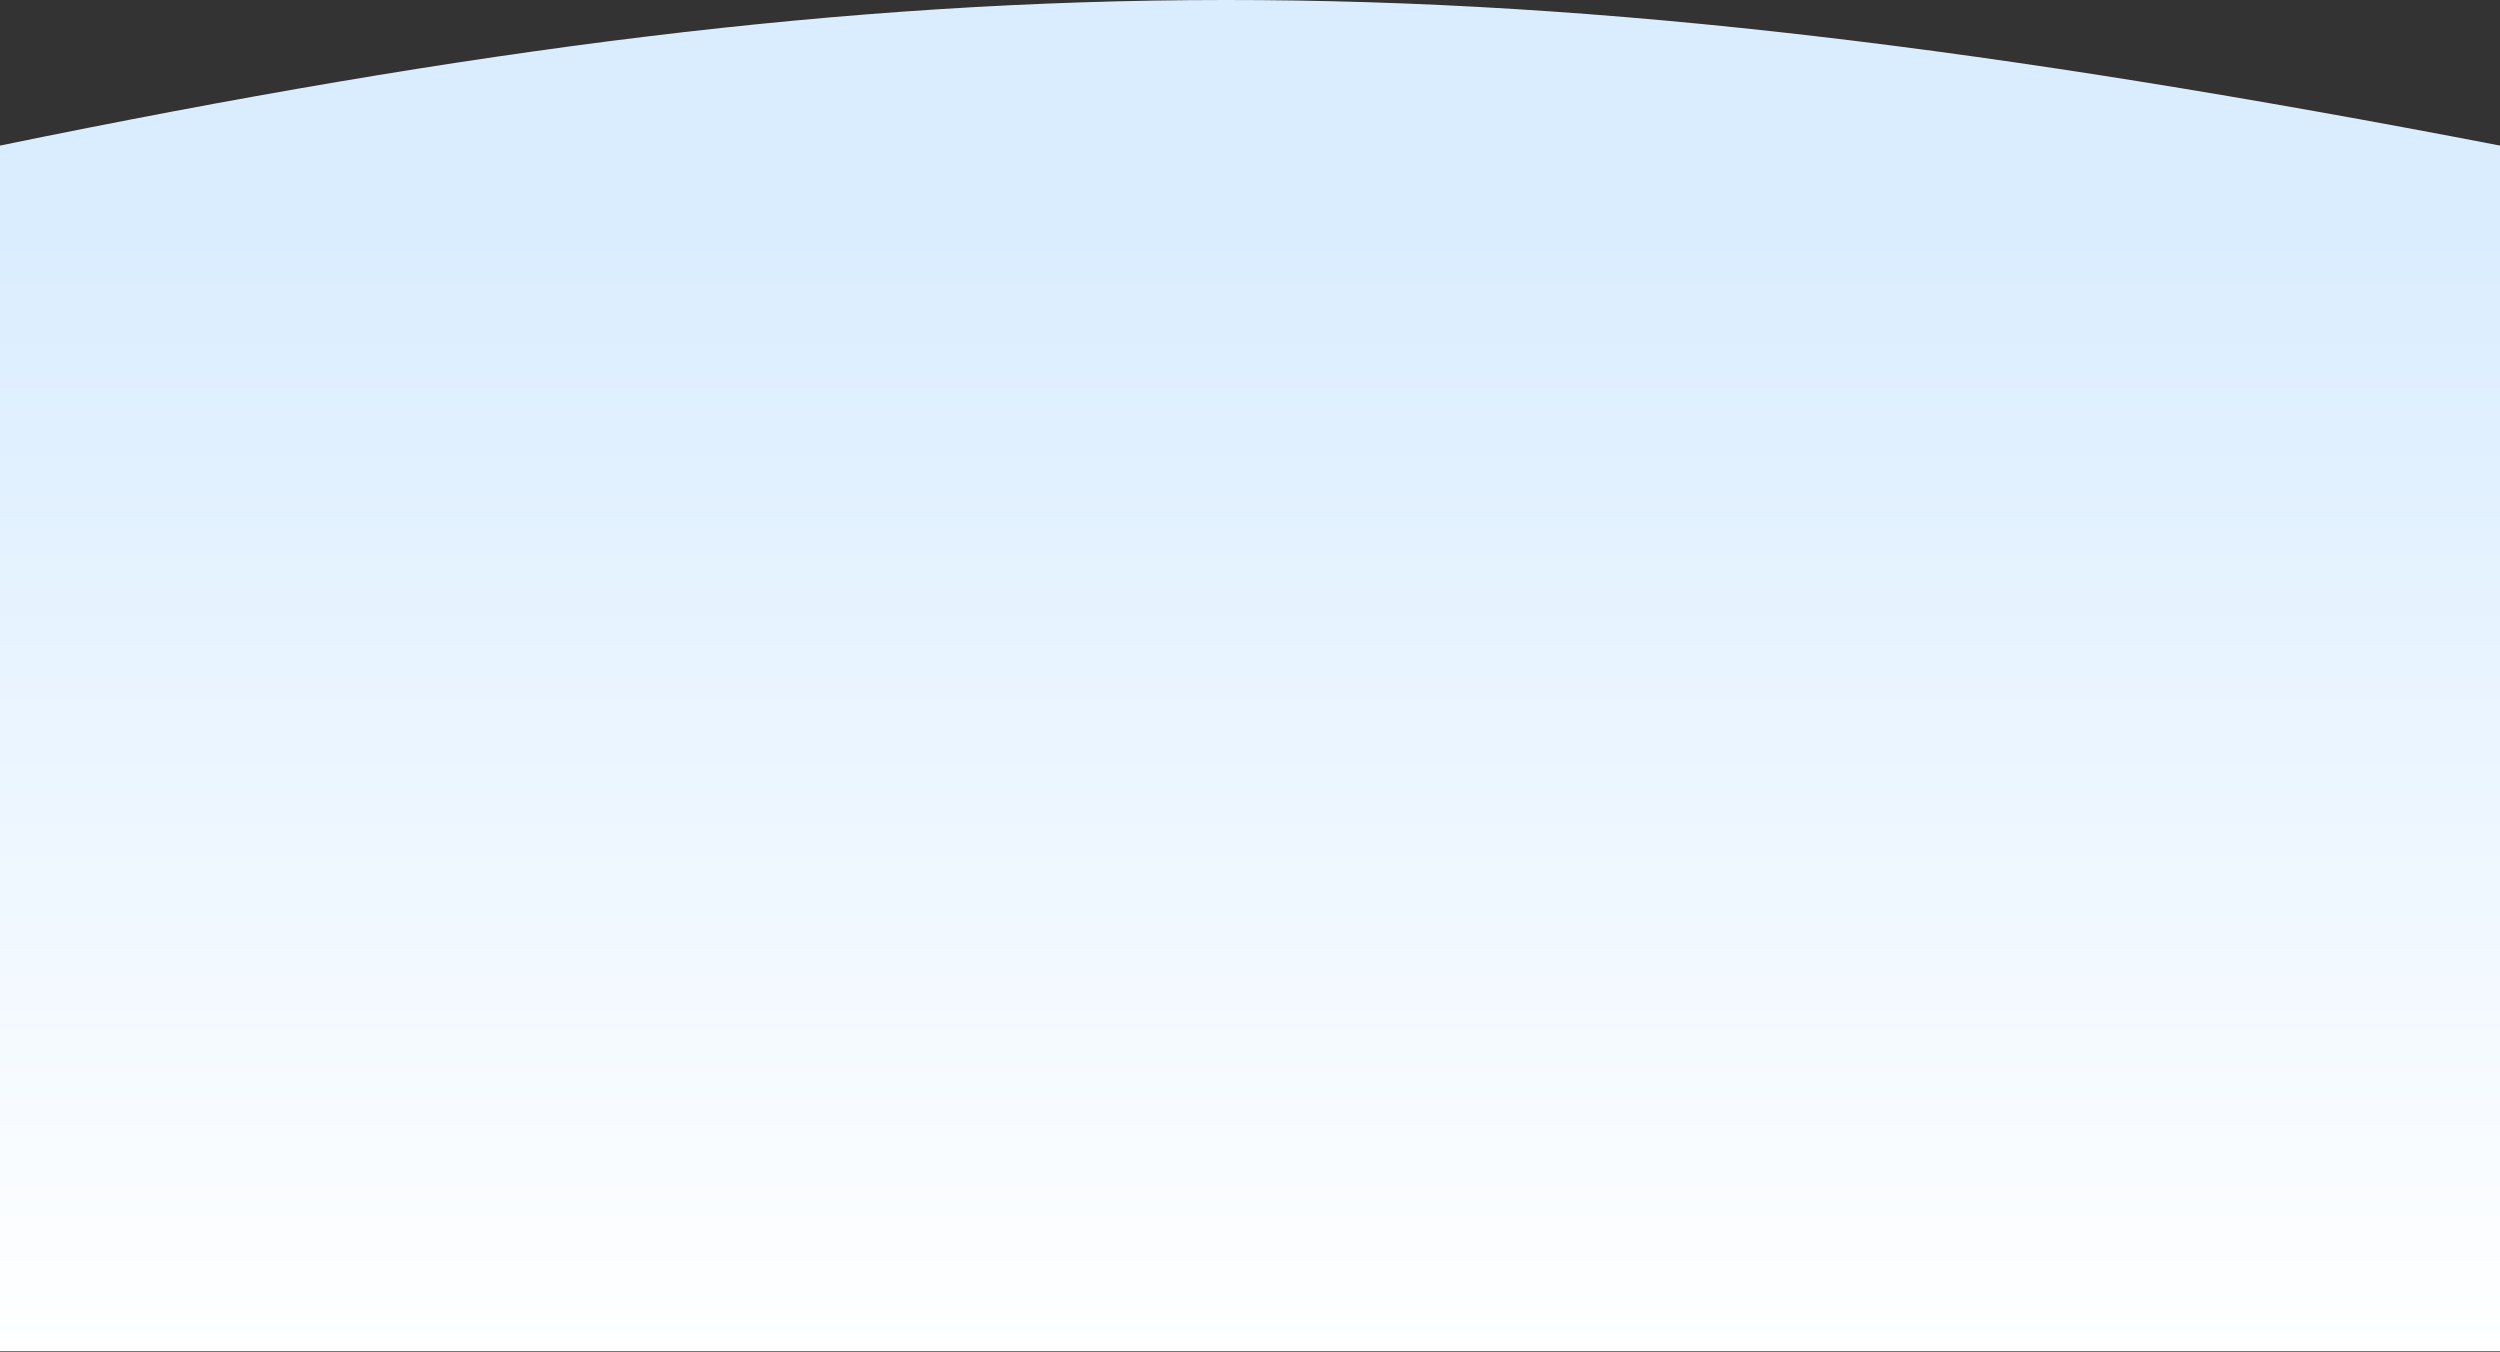 <svg width="1440" height="779" viewBox="0 0 1440 779" fill="none" xmlns="http://www.w3.org/2000/svg">
<rect x="0" y="0" width="1440" height="779" fill="#333333" stroke="none"/>
<path d="M1440 778.354L0 778.354L6.07154e-05 83.85C543.213 -27.627 858.381 -28.272 1440 83.85L1440 778.354Z" fill="url(#paint0_linear)"/>
<defs>
<linearGradient id="paint0_linear" x1="747.152" y1="778.354" x2="747.152" y2="137.599" gradientUnits="userSpaceOnUse">
<stop stop-color="white"/>
<stop offset="0" stop-color="white"/>
<stop offset="1" stop-color="#DAEDFF"/>
</linearGradient>
</defs>
</svg>
